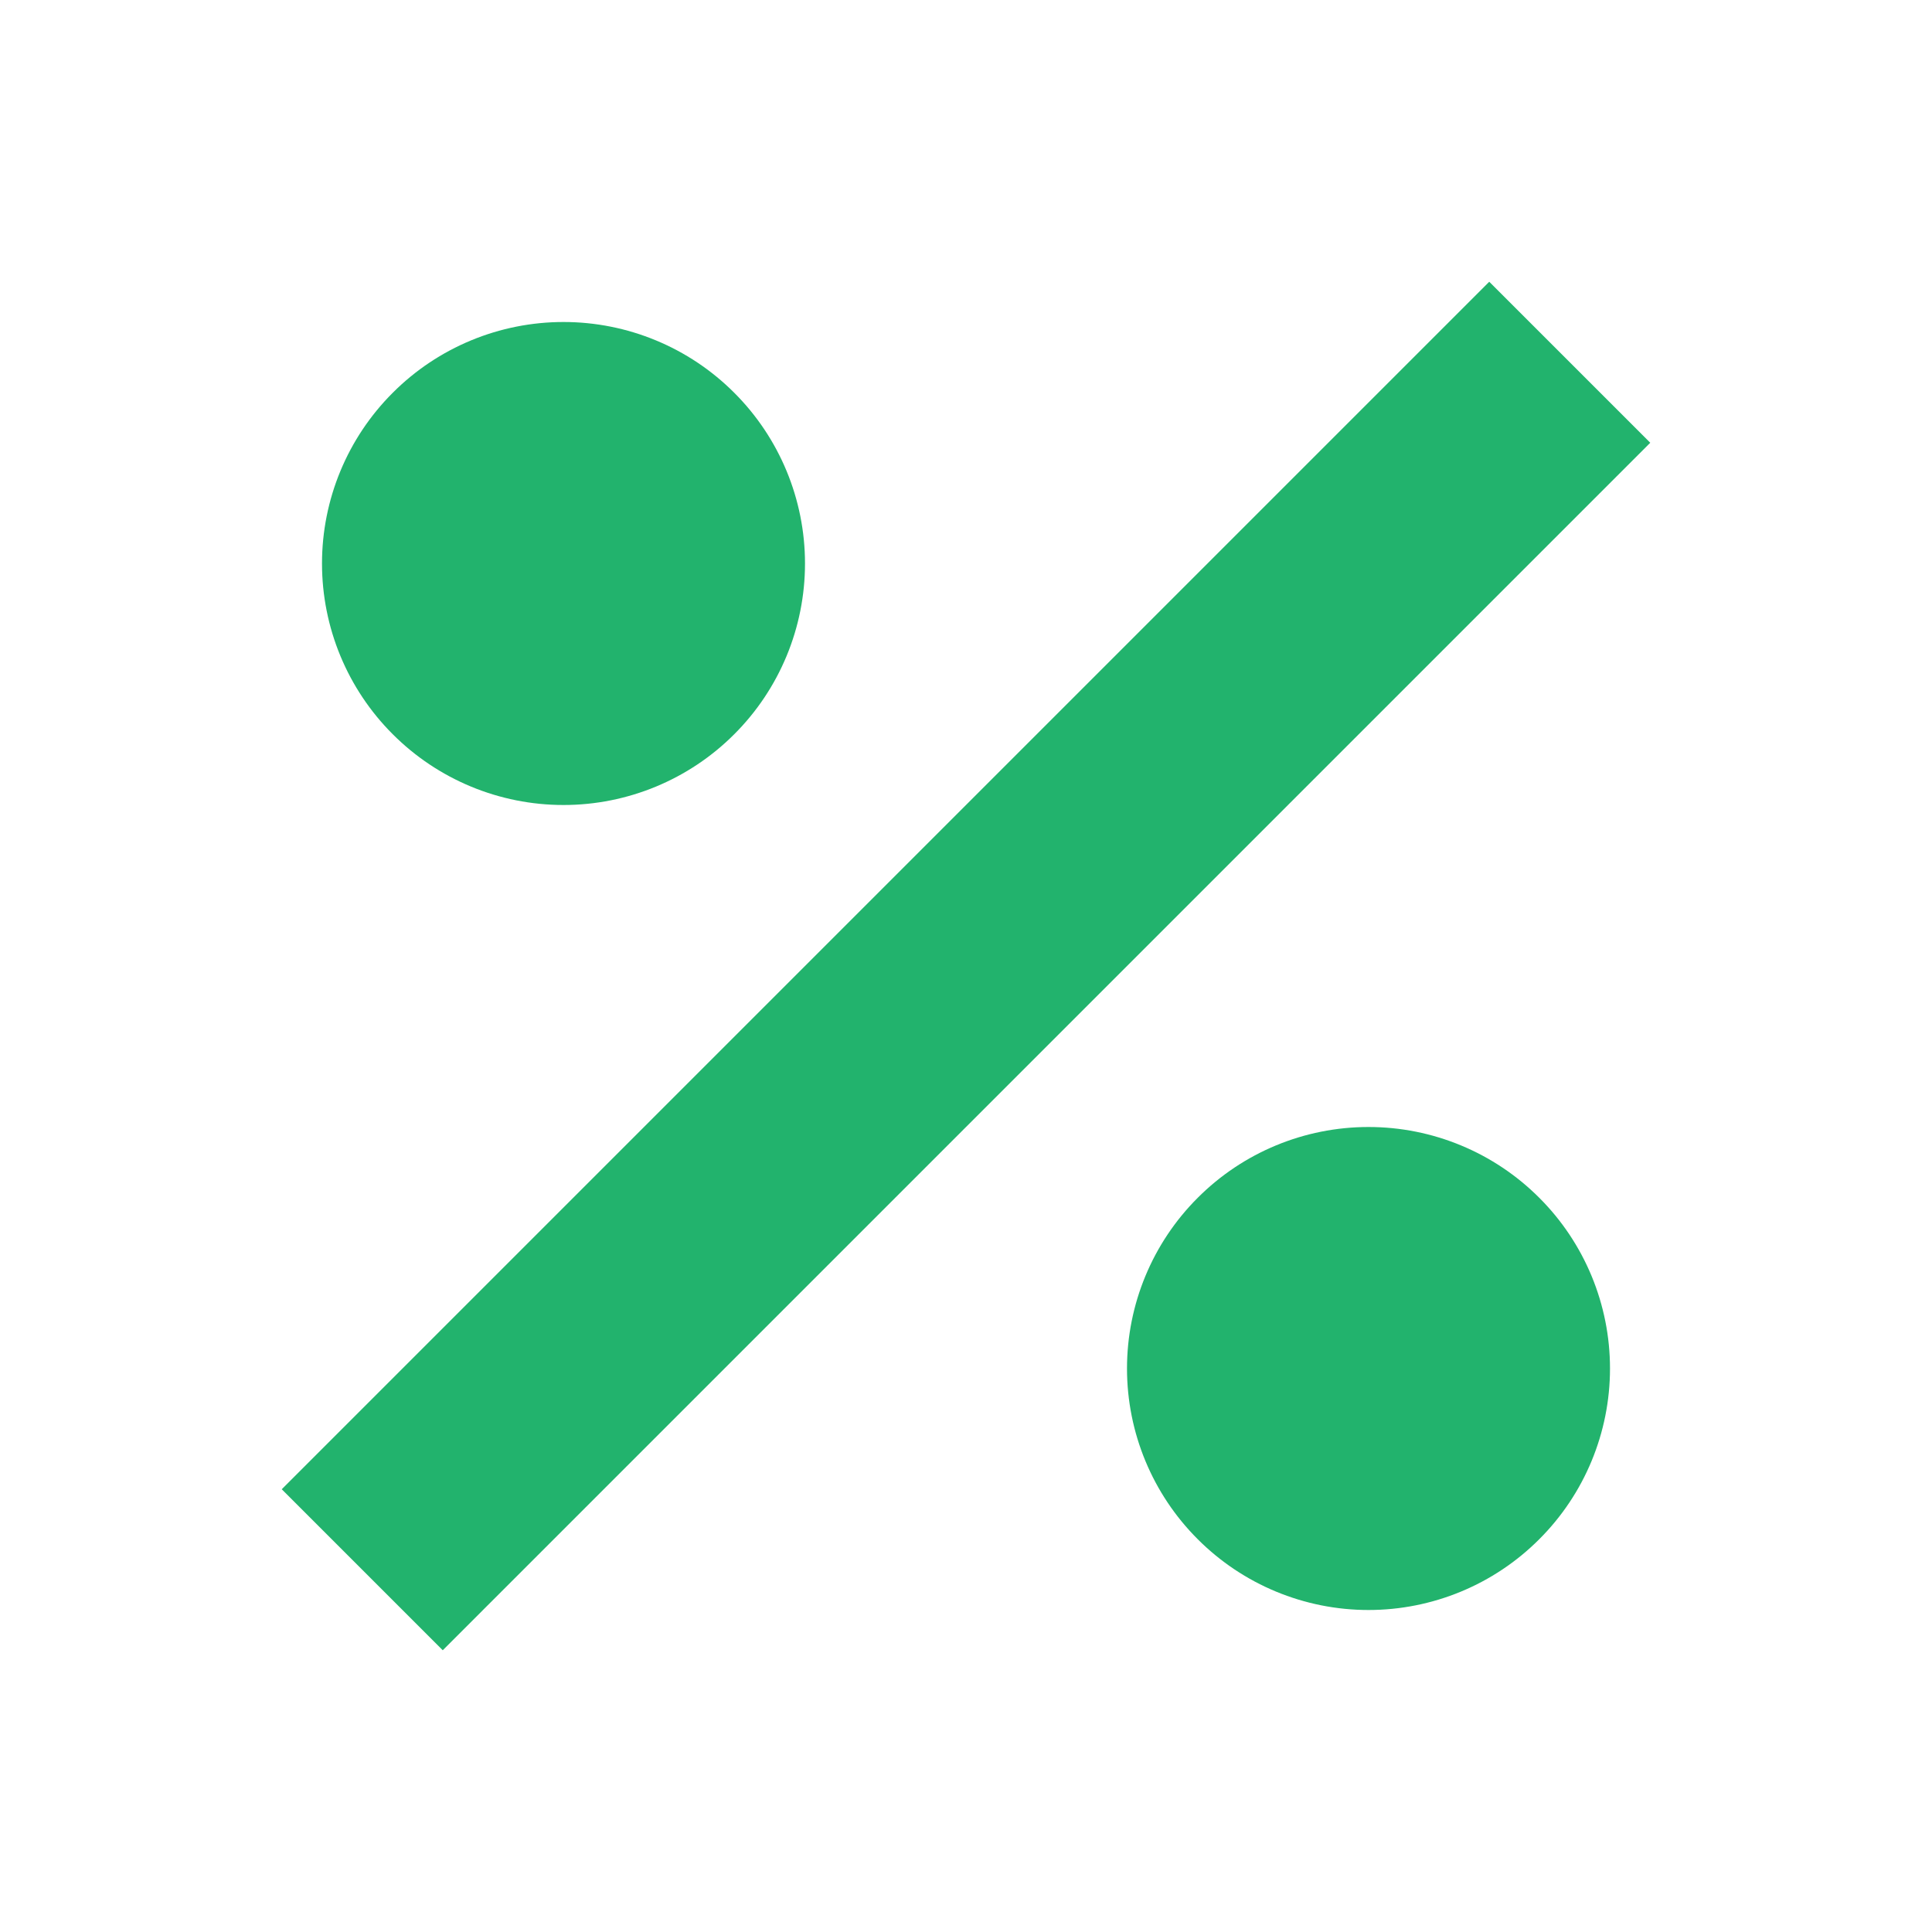 <svg width="24" height="24" viewBox="0 0 24 24" fill="none" xmlns="http://www.w3.org/2000/svg">
<path d="M18.5 3.5L3.5 18.5L5.5 20.5L20.5 5.5M7 4C6.204 4 5.441 4.316 4.879 4.879C4.316 5.441 4 6.204 4 7C4 7.796 4.316 8.559 4.879 9.121C5.441 9.684 6.204 10 7 10C7.796 10 8.559 9.684 9.121 9.121C9.684 8.559 10 7.796 10 7C10 6.204 9.684 5.441 9.121 4.879C8.559 4.316 7.796 4 7 4ZM17 14C16.204 14 15.441 14.316 14.879 14.879C14.316 15.441 14 16.204 14 17C14 17.796 14.316 18.559 14.879 19.121C15.441 19.684 16.204 20 17 20C17.796 20 18.559 19.684 19.121 19.121C19.684 18.559 20 17.796 20 17C20 16.204 19.684 15.441 19.121 14.879C18.559 14.316 17.796 14 17 14Z" fill="#22B36D"/>
</svg>

